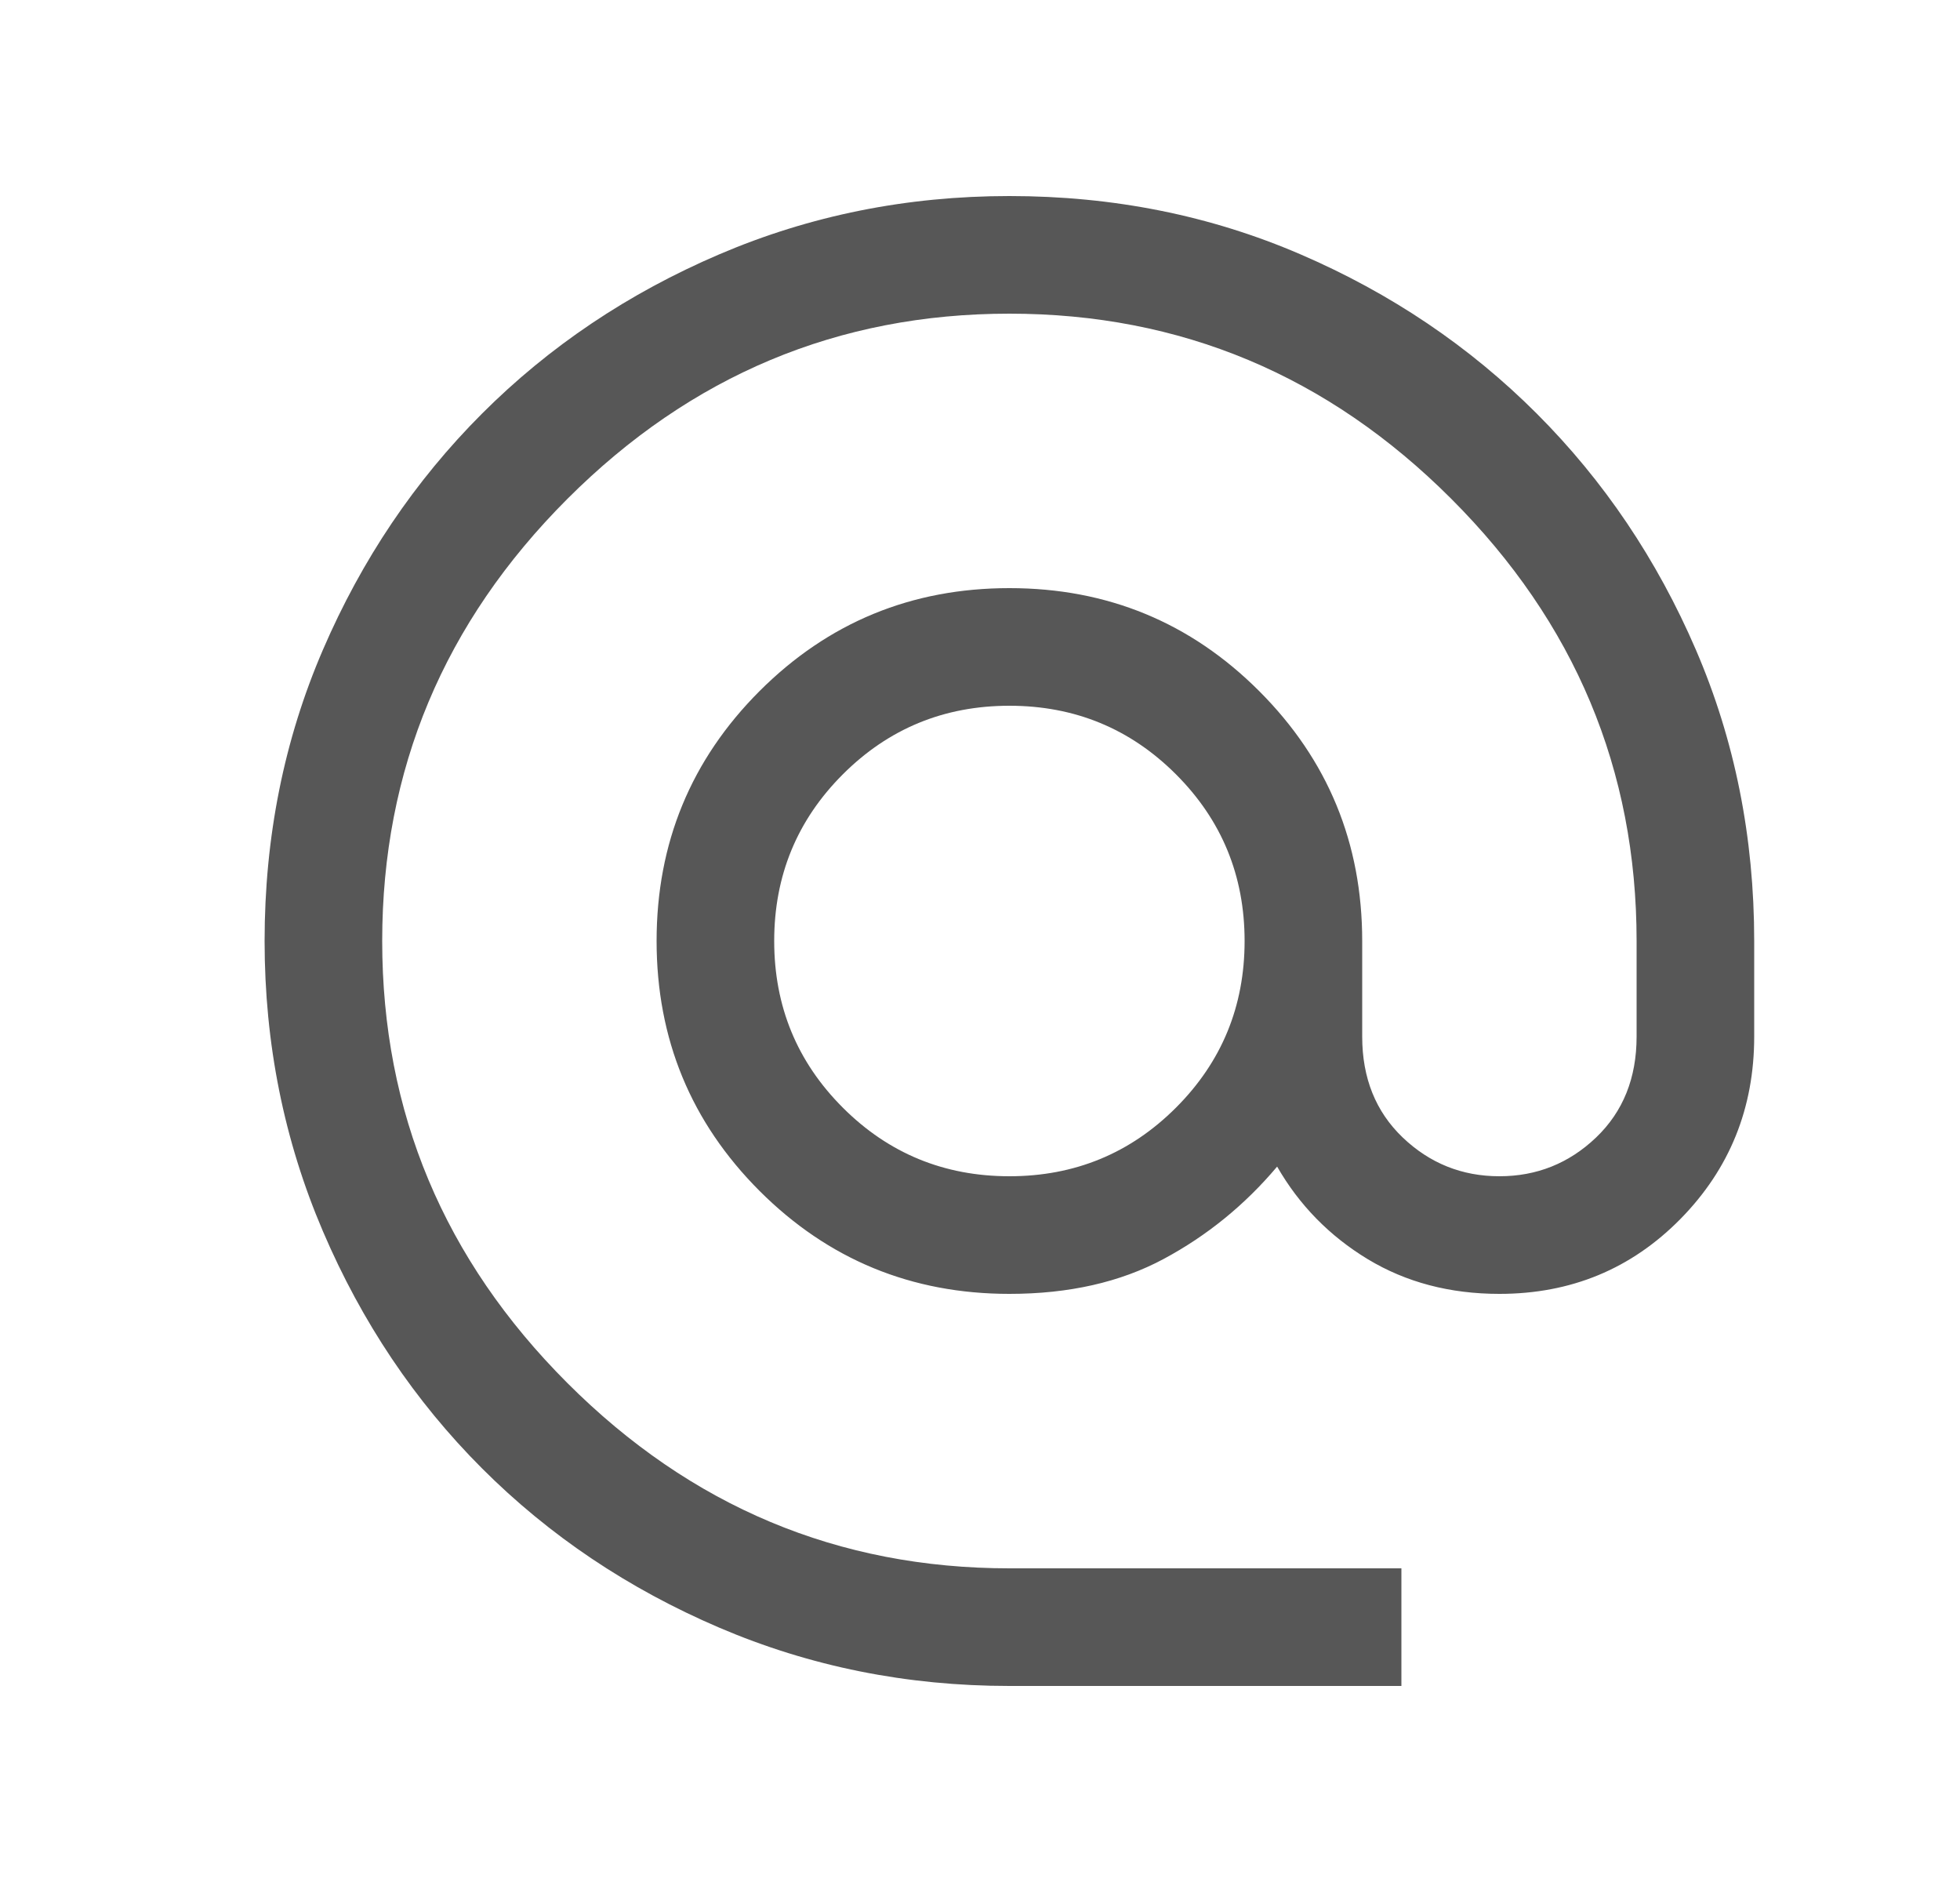 <?xml version="1.0" encoding="UTF-8"?>
<svg xmlns="http://www.w3.org/2000/svg" width="25" height="24" viewBox="0 0 25 24" fill="none">
  <mask id="mask0_5_233" style="mask-type:alpha" maskUnits="userSpaceOnUse" x="0" y="0" width="25" height="24">
    <rect x="0.875" width="24" height="24" fill="#D9D9D9"></rect>
  </mask>
  <g mask="url(#mask0_5_233)">
    <path d="M12.875 21.5C11.566 21.5 10.332 21.252 9.173 20.756C8.014 20.26 7.006 19.583 6.149 18.726C5.292 17.869 4.615 16.861 4.119 15.702C3.623 14.543 3.375 13.309 3.375 12C3.375 10.674 3.623 9.436 4.119 8.286C4.615 7.135 5.292 6.131 6.149 5.274C7.006 4.417 8.014 3.74 9.173 3.244C10.332 2.748 11.566 2.5 12.875 2.5C14.201 2.5 15.439 2.748 16.589 3.244C17.74 3.74 18.744 4.417 19.601 5.274C20.458 6.131 21.135 7.135 21.631 8.286C22.127 9.436 22.375 10.674 22.375 12V13.219C22.375 14.132 22.061 14.907 21.435 15.544C20.808 16.181 20.038 16.5 19.125 16.5C18.493 16.5 17.933 16.352 17.445 16.057C16.957 15.761 16.572 15.368 16.29 14.877C15.879 15.365 15.396 15.758 14.842 16.055C14.288 16.352 13.633 16.5 12.875 16.5C11.626 16.5 10.564 16.062 9.688 15.187C8.813 14.311 8.375 13.249 8.375 12C8.375 10.751 8.813 9.689 9.688 8.813C10.564 7.938 11.626 7.5 12.875 7.5C14.124 7.5 15.186 7.938 16.061 8.813C16.937 9.689 17.375 10.751 17.375 12V13.219C17.375 13.747 17.547 14.176 17.892 14.506C18.237 14.835 18.648 15 19.125 15C19.602 15 20.013 14.835 20.358 14.506C20.703 14.176 20.875 13.747 20.875 13.219V12C20.875 9.817 20.087 7.937 18.512 6.362C16.938 4.787 15.058 4 12.875 4C10.692 4 8.812 4.787 7.237 6.362C5.662 7.937 4.875 9.817 4.875 12C4.875 14.183 5.662 16.062 7.237 17.637C8.812 19.212 10.692 20 12.875 20H17.875V21.5H12.875ZM12.875 15C13.708 15 14.417 14.708 15 14.125C15.583 13.542 15.875 12.833 15.875 12C15.875 11.167 15.583 10.458 15 9.875C14.417 9.292 13.708 9 12.875 9C12.042 9 11.333 9.292 10.75 9.875C10.167 10.458 9.875 11.167 9.875 12C9.875 12.833 10.167 13.542 10.75 14.125C11.333 14.708 12.042 15 12.875 15Z" fill="#575757"></path>
  </g>
</svg>
